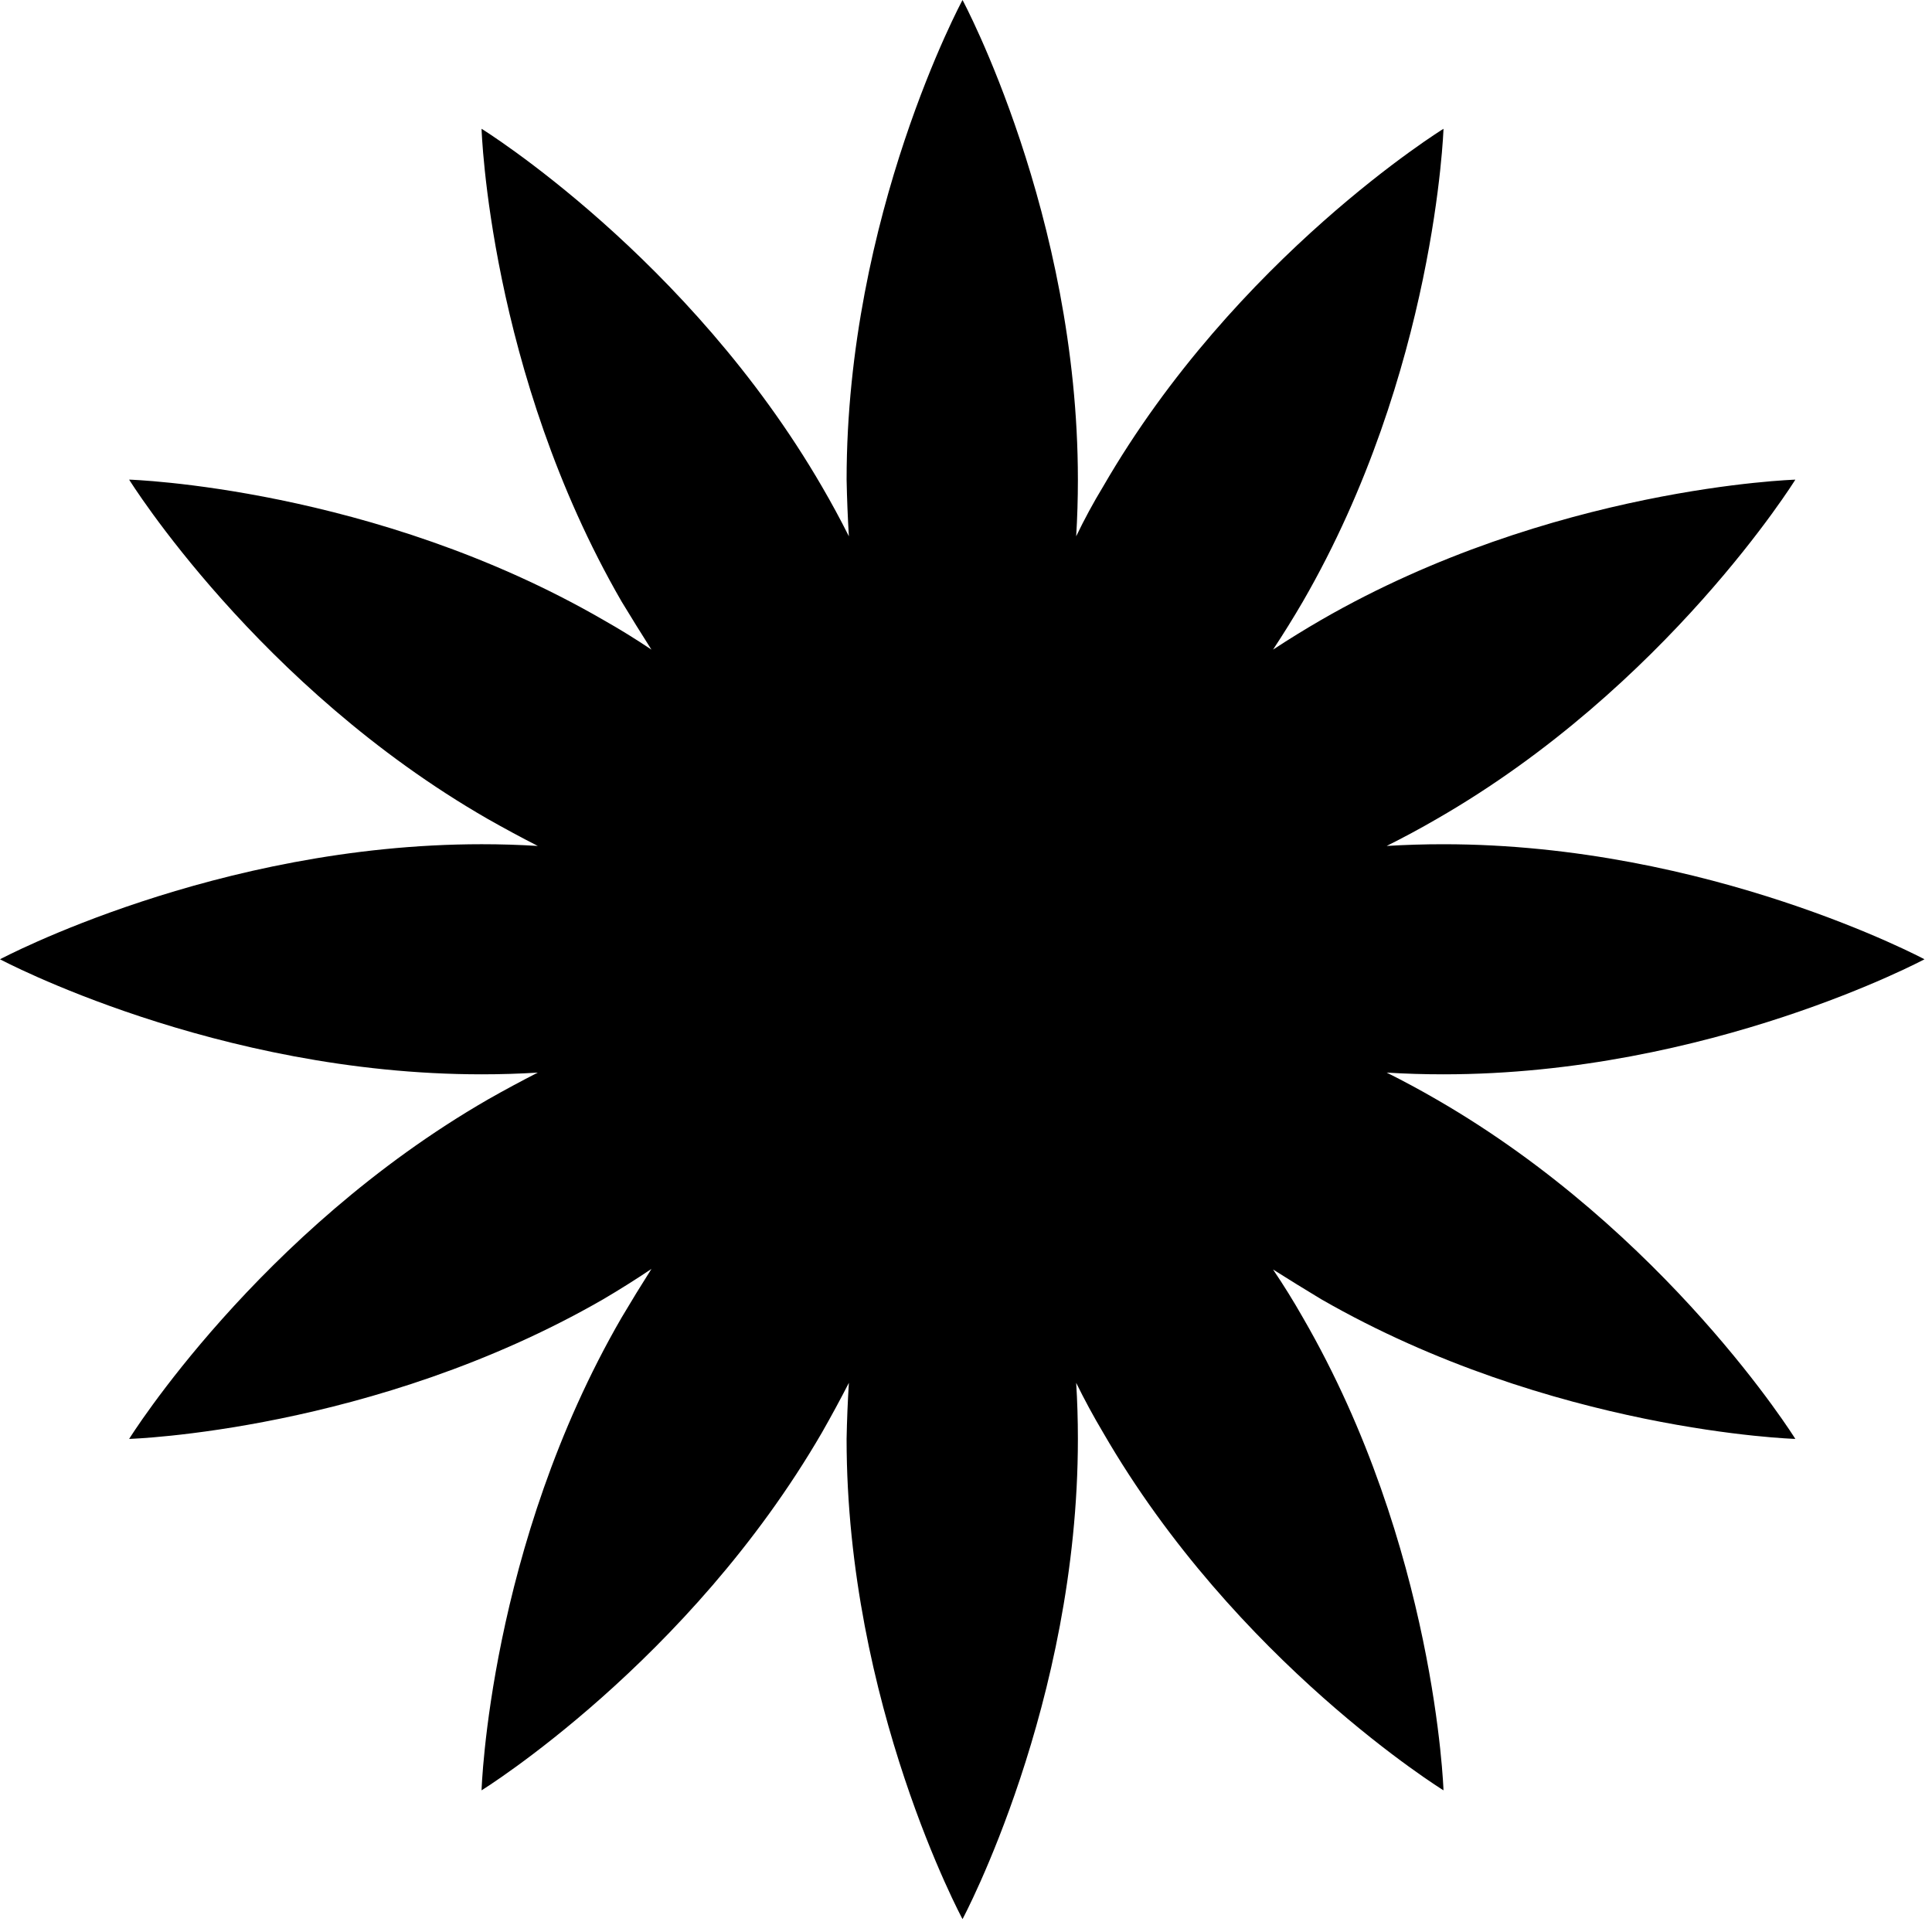 <svg width="150" height="150" viewBox="0 0 150 150" fill="none" xmlns="http://www.w3.org/2000/svg">
<path d="M139.39 111.717C139.39 111.717 129.408 95.675 111.539 85.365C110.269 84.628 108.975 83.931 107.661 83.276C109.118 83.366 110.588 83.411 112.073 83.41C132.706 83.41 149.416 74.478 149.416 74.478C149.416 74.478 132.706 65.546 112.073 65.546C110.588 65.546 109.118 65.59 107.661 65.679C108.975 65.023 110.269 64.327 111.539 63.59C129.408 53.325 139.39 37.24 139.39 37.24C139.39 37.24 120.451 37.818 102.582 48.127C101.313 48.862 100.064 49.632 98.838 50.437C99.645 49.215 100.418 47.971 101.155 46.705C111.449 28.885 112.073 9.999 112.073 9.999C112.073 9.999 95.943 19.954 85.648 37.773C84.887 39.027 84.189 40.317 83.554 41.639C83.643 40.188 83.687 38.721 83.687 37.239C83.687 16.665 74.73 0 74.73 0C74.73 0 65.73 16.664 65.73 37.239C65.759 38.72 65.818 40.187 65.907 41.639C65.25 40.328 64.551 39.039 63.813 37.772C53.474 19.952 37.388 9.998 37.388 9.998C37.388 9.998 37.967 28.885 48.261 46.704C49.02 47.956 49.792 49.201 50.578 50.437C49.361 49.619 48.112 48.849 46.835 48.127C29.01 37.816 10.026 37.238 10.026 37.238C10.026 37.238 20.008 53.324 37.878 63.589C39.185 64.33 40.478 65.026 41.755 65.679C40.301 65.589 38.845 65.544 37.388 65.545C16.755 65.546 0 74.478 0 74.478C0 74.478 16.755 83.41 37.388 83.41C38.873 83.41 40.328 83.365 41.755 83.276C40.477 83.927 39.185 84.624 37.878 85.366C20.008 95.675 10.026 111.717 10.026 111.717C10.026 111.717 29.01 111.139 46.835 100.874C48.106 100.126 49.354 99.341 50.578 98.519C49.786 99.766 49.013 101.025 48.261 102.296C37.967 120.071 37.388 139.001 37.388 139.001C37.388 139.001 53.474 129.047 63.813 111.228C64.555 109.925 65.253 108.636 65.907 107.362C65.816 108.812 65.757 110.264 65.729 111.717C65.73 132.291 74.73 149 74.73 149C74.73 149 83.687 132.291 83.687 111.717C83.687 110.236 83.643 108.784 83.554 107.362C84.2 108.678 84.899 109.968 85.648 111.228C95.942 129.047 112.073 139.001 112.073 139.001C112.073 139.001 111.449 120.071 101.155 102.296C100.432 101.022 99.659 99.776 98.838 98.563C100.056 99.333 101.304 100.103 102.582 100.874C120.451 111.139 139.39 111.717 139.39 111.717Z" fill="black"/>
</svg>
